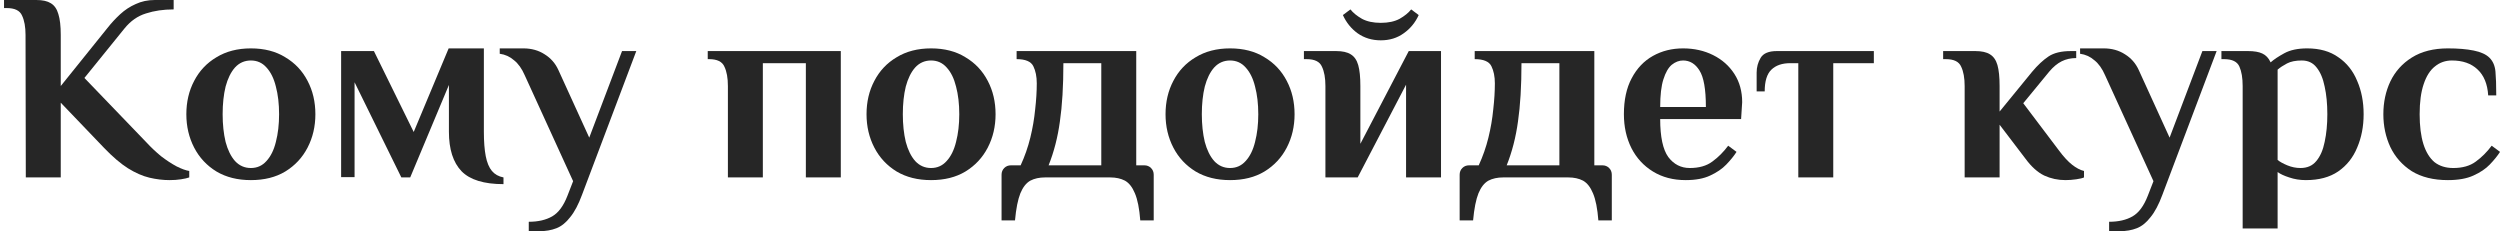 <?xml version="1.0" encoding="UTF-8"?> <svg xmlns="http://www.w3.org/2000/svg" width="465" height="43" viewBox="0 0 465 43" fill="none"><path d="M31.55 33.5C30.317 33.5 29.067 33.35 27.8 33.05C26.533 32.75 25.2 32.167 23.8 31.3C22.433 30.433 20.95 29.167 19.35 27.5L11.3 19.1V33H4.8L4.75 6.5C4.75 5 4.533 3.8 4.1 2.9C3.7 1.967 2.75 1.5 1.25 1.5H0.75V0H6.75C7.917 0 8.817 0.2 9.45 0.6C10.117 1 10.583 1.667 10.85 2.6C11.15 3.533 11.3 4.833 11.3 6.5V16L19.95 5.25C20.683 4.317 21.483 3.45 22.35 2.65C23.217 1.85 24.183 1.217 25.25 0.75C26.317 0.25 27.5 0 28.8 0H32.3V1.75C30.4 1.75 28.683 2 27.15 2.5C25.617 2.967 24.283 3.9 23.15 5.3L15.7 14.5L27.25 26.5C28.083 27.4 28.983 28.25 29.95 29.05C30.95 29.817 31.917 30.45 32.85 30.95C33.783 31.417 34.567 31.7 35.2 31.8V33C34.833 33.133 34.317 33.25 33.65 33.35C33.017 33.45 32.317 33.5 31.55 33.5Z" fill="#262626"></path><path d="M46.661 33.5C44.195 33.5 42.061 32.967 40.261 31.9C38.461 30.8 37.078 29.317 36.111 27.45C35.145 25.583 34.661 23.517 34.661 21.25C34.661 18.95 35.145 16.883 36.111 15.05C37.078 13.183 38.461 11.717 40.261 10.65C42.061 9.55 44.195 9 46.661 9C49.161 9 51.295 9.55 53.061 10.65C54.861 11.717 56.245 13.183 57.211 15.05C58.178 16.883 58.661 18.95 58.661 21.25C58.661 23.517 58.178 25.583 57.211 27.45C56.245 29.317 54.861 30.8 53.061 31.9C51.295 32.967 49.161 33.5 46.661 33.5ZM46.661 31.25C47.828 31.25 48.795 30.817 49.561 29.95C50.361 29.083 50.945 27.9 51.311 26.4C51.711 24.867 51.911 23.15 51.911 21.25C51.911 19.317 51.711 17.6 51.311 16.1C50.945 14.6 50.361 13.417 49.561 12.55C48.795 11.683 47.828 11.25 46.661 11.25C45.495 11.25 44.511 11.683 43.711 12.55C42.945 13.417 42.361 14.6 41.961 16.1C41.595 17.6 41.411 19.317 41.411 21.25C41.411 23.15 41.595 24.867 41.961 26.4C42.361 27.9 42.945 29.083 43.711 29.95C44.511 30.817 45.495 31.25 46.661 31.25Z" fill="#262626"></path><path d="M93.649 34.25C90.016 34.25 87.416 33.45 85.849 31.85C84.283 30.217 83.499 27.767 83.499 24.5V15.8L76.299 33H74.649L65.949 15.3V32.95H63.449V9.5H69.549L76.949 24.55L83.449 9H89.999V24.5C89.999 26.333 90.116 27.85 90.349 29.05C90.583 30.25 90.966 31.167 91.499 31.8C92.033 32.433 92.749 32.833 93.649 33V34.25Z" fill="#262626"></path><path d="M98.35 43V41.25C100.083 41.25 101.533 40.917 102.7 40.25C103.867 39.583 104.817 38.3 105.55 36.4L106.6 33.7L97.6 14C97.067 12.767 96.4 11.833 95.6 11.2C94.833 10.533 93.95 10.133 92.95 10V9H97.35C98.85 9 100.167 9.367 101.3 10.1C102.433 10.8 103.283 11.767 103.85 13L109.6 25.6L115.7 9.5H118.35L108.25 36.25C107.583 38.05 106.85 39.433 106.05 40.4C105.283 41.4 104.433 42.083 103.5 42.45C102.567 42.817 101.517 43 100.35 43H98.35Z" fill="#262626"></path><path d="M135.389 33V16C135.389 14.5 135.173 13.3 134.739 12.4C134.339 11.467 133.389 11 131.889 11H131.639V9.5H156.389V33H149.889V11.75H141.889V33H135.389Z" fill="#262626"></path><path d="M173.175 33.5C170.708 33.5 168.575 32.967 166.775 31.9C164.975 30.8 163.592 29.317 162.625 27.45C161.658 25.583 161.175 23.517 161.175 21.25C161.175 18.95 161.658 16.883 162.625 15.05C163.592 13.183 164.975 11.717 166.775 10.65C168.575 9.55 170.708 9 173.175 9C175.675 9 177.808 9.55 179.575 10.65C181.375 11.717 182.758 13.183 183.725 15.05C184.692 16.883 185.175 18.95 185.175 21.25C185.175 23.517 184.692 25.583 183.725 27.45C182.758 29.317 181.375 30.8 179.575 31.9C177.808 32.967 175.675 33.5 173.175 33.5ZM173.175 31.25C174.342 31.25 175.308 30.817 176.075 29.95C176.875 29.083 177.458 27.9 177.825 26.4C178.225 24.867 178.425 23.15 178.425 21.25C178.425 19.317 178.225 17.6 177.825 16.1C177.458 14.6 176.875 13.417 176.075 12.55C175.308 11.683 174.342 11.25 173.175 11.25C172.008 11.25 171.025 11.683 170.225 12.55C169.458 13.417 168.875 14.6 168.475 16.1C168.108 17.6 167.925 19.317 167.925 21.25C167.925 23.15 168.108 24.867 168.475 26.4C168.875 27.9 169.458 29.083 170.225 29.95C171.025 30.817 172.008 31.25 173.175 31.25Z" fill="#262626"></path><path d="M186.29 41V32.5C186.29 32 186.457 31.583 186.79 31.25C187.123 30.917 187.54 30.75 188.04 30.75H189.84C190.607 29.083 191.207 27.367 191.64 25.6C192.073 23.833 192.373 22.083 192.54 20.35C192.74 18.617 192.84 17 192.84 15.5C192.84 14.233 192.623 13.167 192.19 12.3C191.757 11.433 190.723 11 189.09 11V9.5H211.34V30.75H212.84C213.34 30.75 213.757 30.917 214.09 31.25C214.423 31.583 214.59 32 214.59 32.5V41H212.09C211.923 38.8 211.59 37.117 211.09 35.95C210.623 34.817 210.007 34.033 209.24 33.6C208.473 33.2 207.557 33 206.49 33H194.39C193.323 33 192.407 33.2 191.64 33.6C190.873 34.033 190.257 34.817 189.79 35.95C189.323 37.117 188.99 38.8 188.79 41H186.29ZM195.04 30.75H204.84V11.75H197.79C197.79 16.017 197.573 19.633 197.14 22.6C196.74 25.533 196.04 28.25 195.04 30.75Z" fill="#262626"></path><path d="M228.79 33.5C226.324 33.5 224.19 32.967 222.39 31.9C220.59 30.8 219.207 29.317 218.24 27.45C217.274 25.583 216.79 23.517 216.79 21.25C216.79 18.95 217.274 16.883 218.24 15.05C219.207 13.183 220.59 11.717 222.39 10.65C224.19 9.55 226.324 9 228.79 9C231.29 9 233.424 9.55 235.19 10.65C236.99 11.717 238.374 13.183 239.34 15.05C240.307 16.883 240.79 18.95 240.79 21.25C240.79 23.517 240.307 25.583 239.34 27.45C238.374 29.317 236.99 30.8 235.19 31.9C233.424 32.967 231.29 33.5 228.79 33.5ZM228.79 31.25C229.957 31.25 230.924 30.817 231.69 29.95C232.49 29.083 233.074 27.9 233.44 26.4C233.84 24.867 234.04 23.15 234.04 21.25C234.04 19.317 233.84 17.6 233.44 16.1C233.074 14.6 232.49 13.417 231.69 12.55C230.924 11.683 229.957 11.25 228.79 11.25C227.624 11.25 226.64 11.683 225.84 12.55C225.074 13.417 224.49 14.6 224.09 16.1C223.724 17.6 223.54 19.317 223.54 21.25C223.54 23.15 223.724 24.867 224.09 26.4C224.49 27.9 225.074 29.083 225.84 29.95C226.64 30.817 227.624 31.25 228.79 31.25Z" fill="#262626"></path><path d="M246.528 33V16C246.528 14.5 246.311 13.3 245.878 12.4C245.478 11.467 244.528 11 243.028 11H242.528V9.5H248.528C249.695 9.5 250.595 9.7 251.228 10.1C251.895 10.5 252.361 11.167 252.628 12.1C252.895 13.033 253.028 14.333 253.028 16V26.75L262.028 9.5H268.028V33H261.528V15.75L252.528 33H246.528ZM256.828 7.5C255.195 7.5 253.761 7.067 252.528 6.2C251.328 5.333 250.411 4.2 249.778 2.8L251.178 1.75C251.678 2.383 252.395 2.967 253.328 3.5C254.261 4 255.428 4.25 256.828 4.25C258.228 4.25 259.395 4 260.328 3.5C261.261 2.967 261.978 2.383 262.478 1.75L263.878 2.8C263.245 4.2 262.311 5.333 261.078 6.2C259.878 7.067 258.461 7.5 256.828 7.5Z" fill="#262626"></path><path d="M271.495 41V32.5C271.495 32 271.662 31.583 271.995 31.25C272.328 30.917 272.745 30.75 273.245 30.75H275.045C275.812 29.083 276.412 27.367 276.845 25.6C277.278 23.833 277.578 22.083 277.745 20.35C277.945 18.617 278.045 17 278.045 15.5C278.045 14.233 277.828 13.167 277.395 12.3C276.962 11.433 275.928 11 274.295 11V9.5H296.545V30.75H298.045C298.545 30.75 298.962 30.917 299.295 31.25C299.628 31.583 299.795 32 299.795 32.5V41H297.295C297.128 38.8 296.795 37.117 296.295 35.95C295.828 34.817 295.212 34.033 294.445 33.6C293.678 33.2 292.762 33 291.695 33H279.595C278.528 33 277.612 33.2 276.845 33.6C276.078 34.033 275.462 34.817 274.995 35.95C274.528 37.117 274.195 38.8 273.995 41H271.495ZM280.245 30.75H290.045V11.75H282.995C282.995 16.017 282.778 19.633 282.345 22.6C281.945 25.533 281.245 28.25 280.245 30.75Z" fill="#262626"></path><path d="M313.545 33.5C311.212 33.5 309.179 32.967 307.445 31.9C305.712 30.833 304.379 29.383 303.445 27.55C302.512 25.683 302.045 23.583 302.045 21.25C302.045 18.583 302.529 16.35 303.495 14.55C304.462 12.717 305.779 11.333 307.445 10.4C309.112 9.467 310.979 9 313.045 9C315.112 9 316.979 9.417 318.645 10.25C320.312 11.083 321.629 12.25 322.595 13.75C323.562 15.25 324.045 17 324.045 19L323.845 22.15H308.795C308.795 25.45 309.295 27.8 310.295 29.2C311.329 30.567 312.662 31.25 314.295 31.25C316.029 31.25 317.429 30.85 318.495 30.05C319.595 29.25 320.579 28.267 321.445 27.1L322.995 28.25C322.529 28.983 321.895 29.767 321.095 30.6C320.329 31.4 319.329 32.083 318.095 32.65C316.895 33.217 315.379 33.5 313.545 33.5ZM308.795 19.9H317.295C317.295 16.6 316.895 14.333 316.095 13.1C315.329 11.867 314.312 11.25 313.045 11.25C312.312 11.25 311.612 11.517 310.945 12.05C310.312 12.583 309.795 13.483 309.395 14.75C308.995 15.983 308.795 17.7 308.795 19.9Z" fill="#262626"></path><path d="M334.485 33V11.75H332.985C331.485 11.75 330.318 12.15 329.485 12.95C328.651 13.75 328.235 15.1 328.235 17H326.735V13.5C326.735 12.5 326.985 11.583 327.485 10.75C327.985 9.917 328.985 9.5 330.485 9.5H348.535V11.75H340.985V33H334.485Z" fill="#262626"></path><path d="M384.175 33.5C382.775 33.5 381.458 33.217 380.225 32.65C378.991 32.05 377.825 31 376.725 29.5L371.925 23.2V33H365.425V16C365.425 14.5 365.208 13.3 364.775 12.4C364.375 11.467 363.425 11 361.925 11H361.425V9.5H367.425C368.591 9.5 369.491 9.7 370.125 10.1C370.791 10.5 371.258 11.167 371.525 12.1C371.791 13.033 371.925 14.333 371.925 16V20.75L377.975 13.35C379.008 12.117 380.025 11.167 381.025 10.5C382.025 9.833 383.408 9.5 385.175 9.5H386.175V10.8C385.175 10.8 384.275 11 383.475 11.4C382.675 11.8 381.908 12.433 381.175 13.3L376.325 19.2L382.975 28C383.841 29.167 384.658 30.05 385.425 30.65C386.191 31.25 386.925 31.633 387.625 31.8V33C387.358 33.133 386.875 33.25 386.175 33.35C385.475 33.45 384.808 33.5 384.175 33.5Z" fill="#262626"></path><path d="M392.295 43V41.25C394.029 41.25 395.479 40.917 396.645 40.25C397.812 39.583 398.762 38.3 399.495 36.4L400.545 33.7L391.545 14C391.012 12.767 390.345 11.833 389.545 11.2C388.779 10.533 387.895 10.133 386.895 10V9H391.295C392.795 9 394.112 9.367 395.245 10.1C396.379 10.8 397.229 11.767 397.795 13L403.545 25.6L409.645 9.5H412.295L402.195 36.25C401.529 38.05 400.795 39.433 399.995 40.4C399.229 41.4 398.379 42.083 397.445 42.45C396.512 42.817 395.462 43 394.295 43H392.295Z" fill="#262626"></path><path d="M417.135 42.5V16C417.135 14.5 416.935 13.3 416.535 12.4C416.135 11.467 415.185 11 413.685 11H413.185V9.5H418.135C419.268 9.5 420.151 9.65 420.785 9.95C421.451 10.25 421.968 10.8 422.335 11.6C422.935 11.067 423.785 10.5 424.885 9.9C425.985 9.3 427.401 9 429.135 9C431.468 9 433.401 9.55 434.935 10.65C436.501 11.717 437.668 13.183 438.435 15.05C439.235 16.883 439.635 18.95 439.635 21.25C439.635 23.517 439.235 25.583 438.435 27.45C437.668 29.317 436.485 30.8 434.885 31.9C433.318 32.967 431.318 33.5 428.885 33.5C427.785 33.5 426.751 33.333 425.785 33C424.851 32.7 424.135 32.367 423.635 32V42.5H417.135ZM427.885 31.25C429.151 31.25 430.135 30.817 430.835 29.95C431.568 29.083 432.085 27.9 432.385 26.4C432.718 24.867 432.885 23.15 432.885 21.25C432.885 19.317 432.718 17.6 432.385 16.1C432.085 14.6 431.585 13.417 430.885 12.55C430.218 11.683 429.301 11.25 428.135 11.25C427.001 11.25 426.085 11.433 425.385 11.8C424.685 12.167 424.101 12.55 423.635 12.95V29.75C424.035 30.083 424.635 30.417 425.435 30.75C426.235 31.083 427.051 31.25 427.885 31.25Z" fill="#262626"></path><path d="M455.304 33.5C452.637 33.5 450.404 32.95 448.604 31.85C446.837 30.717 445.504 29.217 444.604 27.35C443.737 25.483 443.304 23.45 443.304 21.25C443.304 19.017 443.737 16.983 444.604 15.15C445.504 13.283 446.837 11.8 448.604 10.7C450.404 9.567 452.637 9 455.304 9C457.204 9 458.804 9.133 460.104 9.4C461.437 9.667 462.421 10.117 463.054 10.75C463.687 11.383 464.054 12.233 464.154 13.3C464.254 14.367 464.304 15.85 464.304 17.75H462.804C462.671 15.617 462.004 14 460.804 12.9C459.637 11.8 458.054 11.25 456.054 11.25C454.854 11.25 453.804 11.617 452.904 12.35C452.004 13.05 451.304 14.15 450.804 15.65C450.304 17.117 450.054 18.983 450.054 21.25C450.054 23.45 450.287 25.3 450.754 26.8C451.221 28.267 451.904 29.383 452.804 30.15C453.737 30.883 454.904 31.25 456.304 31.25C458.037 31.25 459.437 30.85 460.504 30.05C461.604 29.25 462.587 28.267 463.454 27.1L465.004 28.25C464.537 28.983 463.904 29.767 463.104 30.6C462.337 31.4 461.321 32.083 460.054 32.65C458.821 33.217 457.237 33.5 455.304 33.5Z" fill="#262626"></path></svg> 
